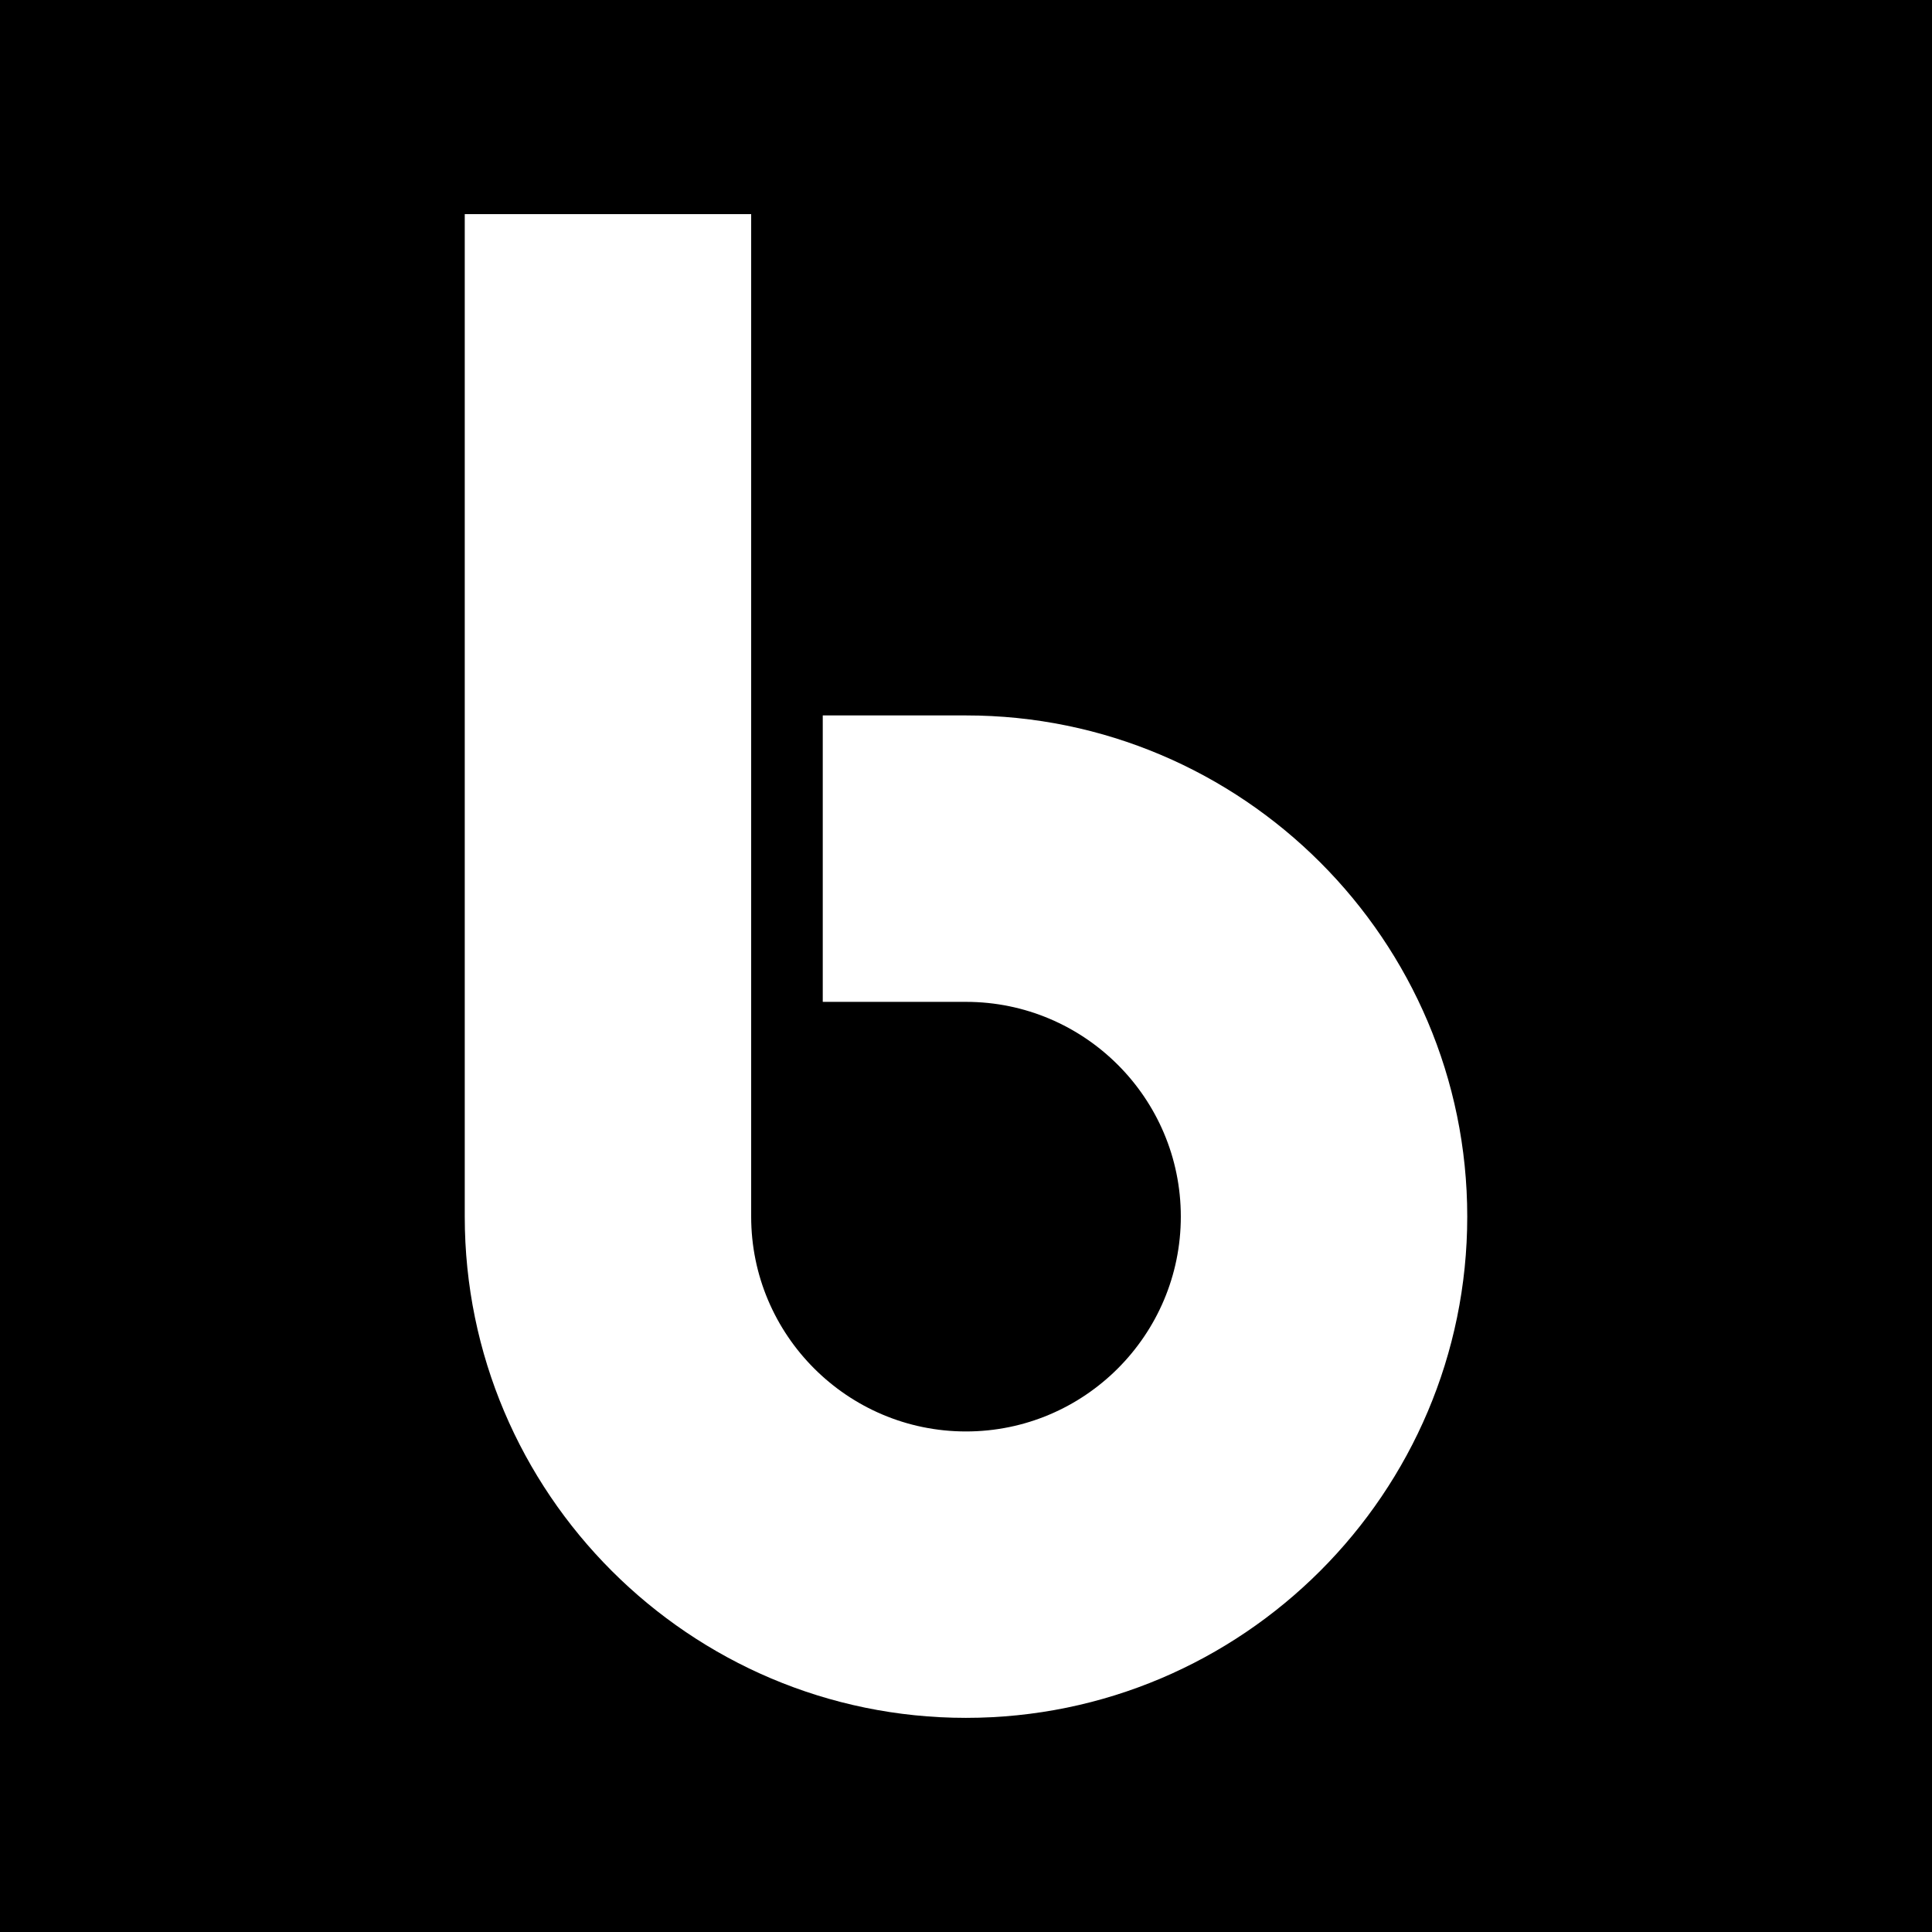 <?xml version="1.0" ?><svg height="512" id="Layer_1" version="1.1" viewBox="0 0 512 512" width="512" xml:space="preserve" xmlns="http://www.w3.org/2000/svg" xmlns:cc="http://creativecommons.org/ns#" xmlns:dc="http://purl.org/dc/elements/1.1/" xmlns:inkscape="http://www.inkscape.org/namespaces/inkscape" xmlns:rdf="http://www.w3.org/1999/02/22-rdf-syntax-ns#" xmlns:sodipodi="http://sodipodi.sourceforge.net/DTD/sodipodi-0.dtd" xmlns:svg="http://www.w3.org/2000/svg"><defs id="defs12"/><g id="g3872" transform="translate(297.22,0)"><rect height="512" id="rect2987" style="fill:#000000;fill-opacity:1;fill-rule:nonzero;stroke:none" width="512" x="-297.22" y="5.6843419e-014"/><path d="m -41.22,455.252 c -73.234,0 -132.836,-59.599 -132.836,-132.839 V 56.748 h 75.904 V 322.413 c 0,31.401 25.536,56.938 56.932,56.938 31.392,0 56.929,-25.536 56.929,-56.938 0,-31.398 -25.536,-56.909 -56.929,-56.909 h -37.961 v -75.909 h 37.961 c 73.231,0 132.836,59.594 132.836,132.819 0,73.239 -59.605,132.837 -132.836,132.837 z" id="Yahoo_x21__Buzz_3_" style="fill:#ffffff"/></g></svg>